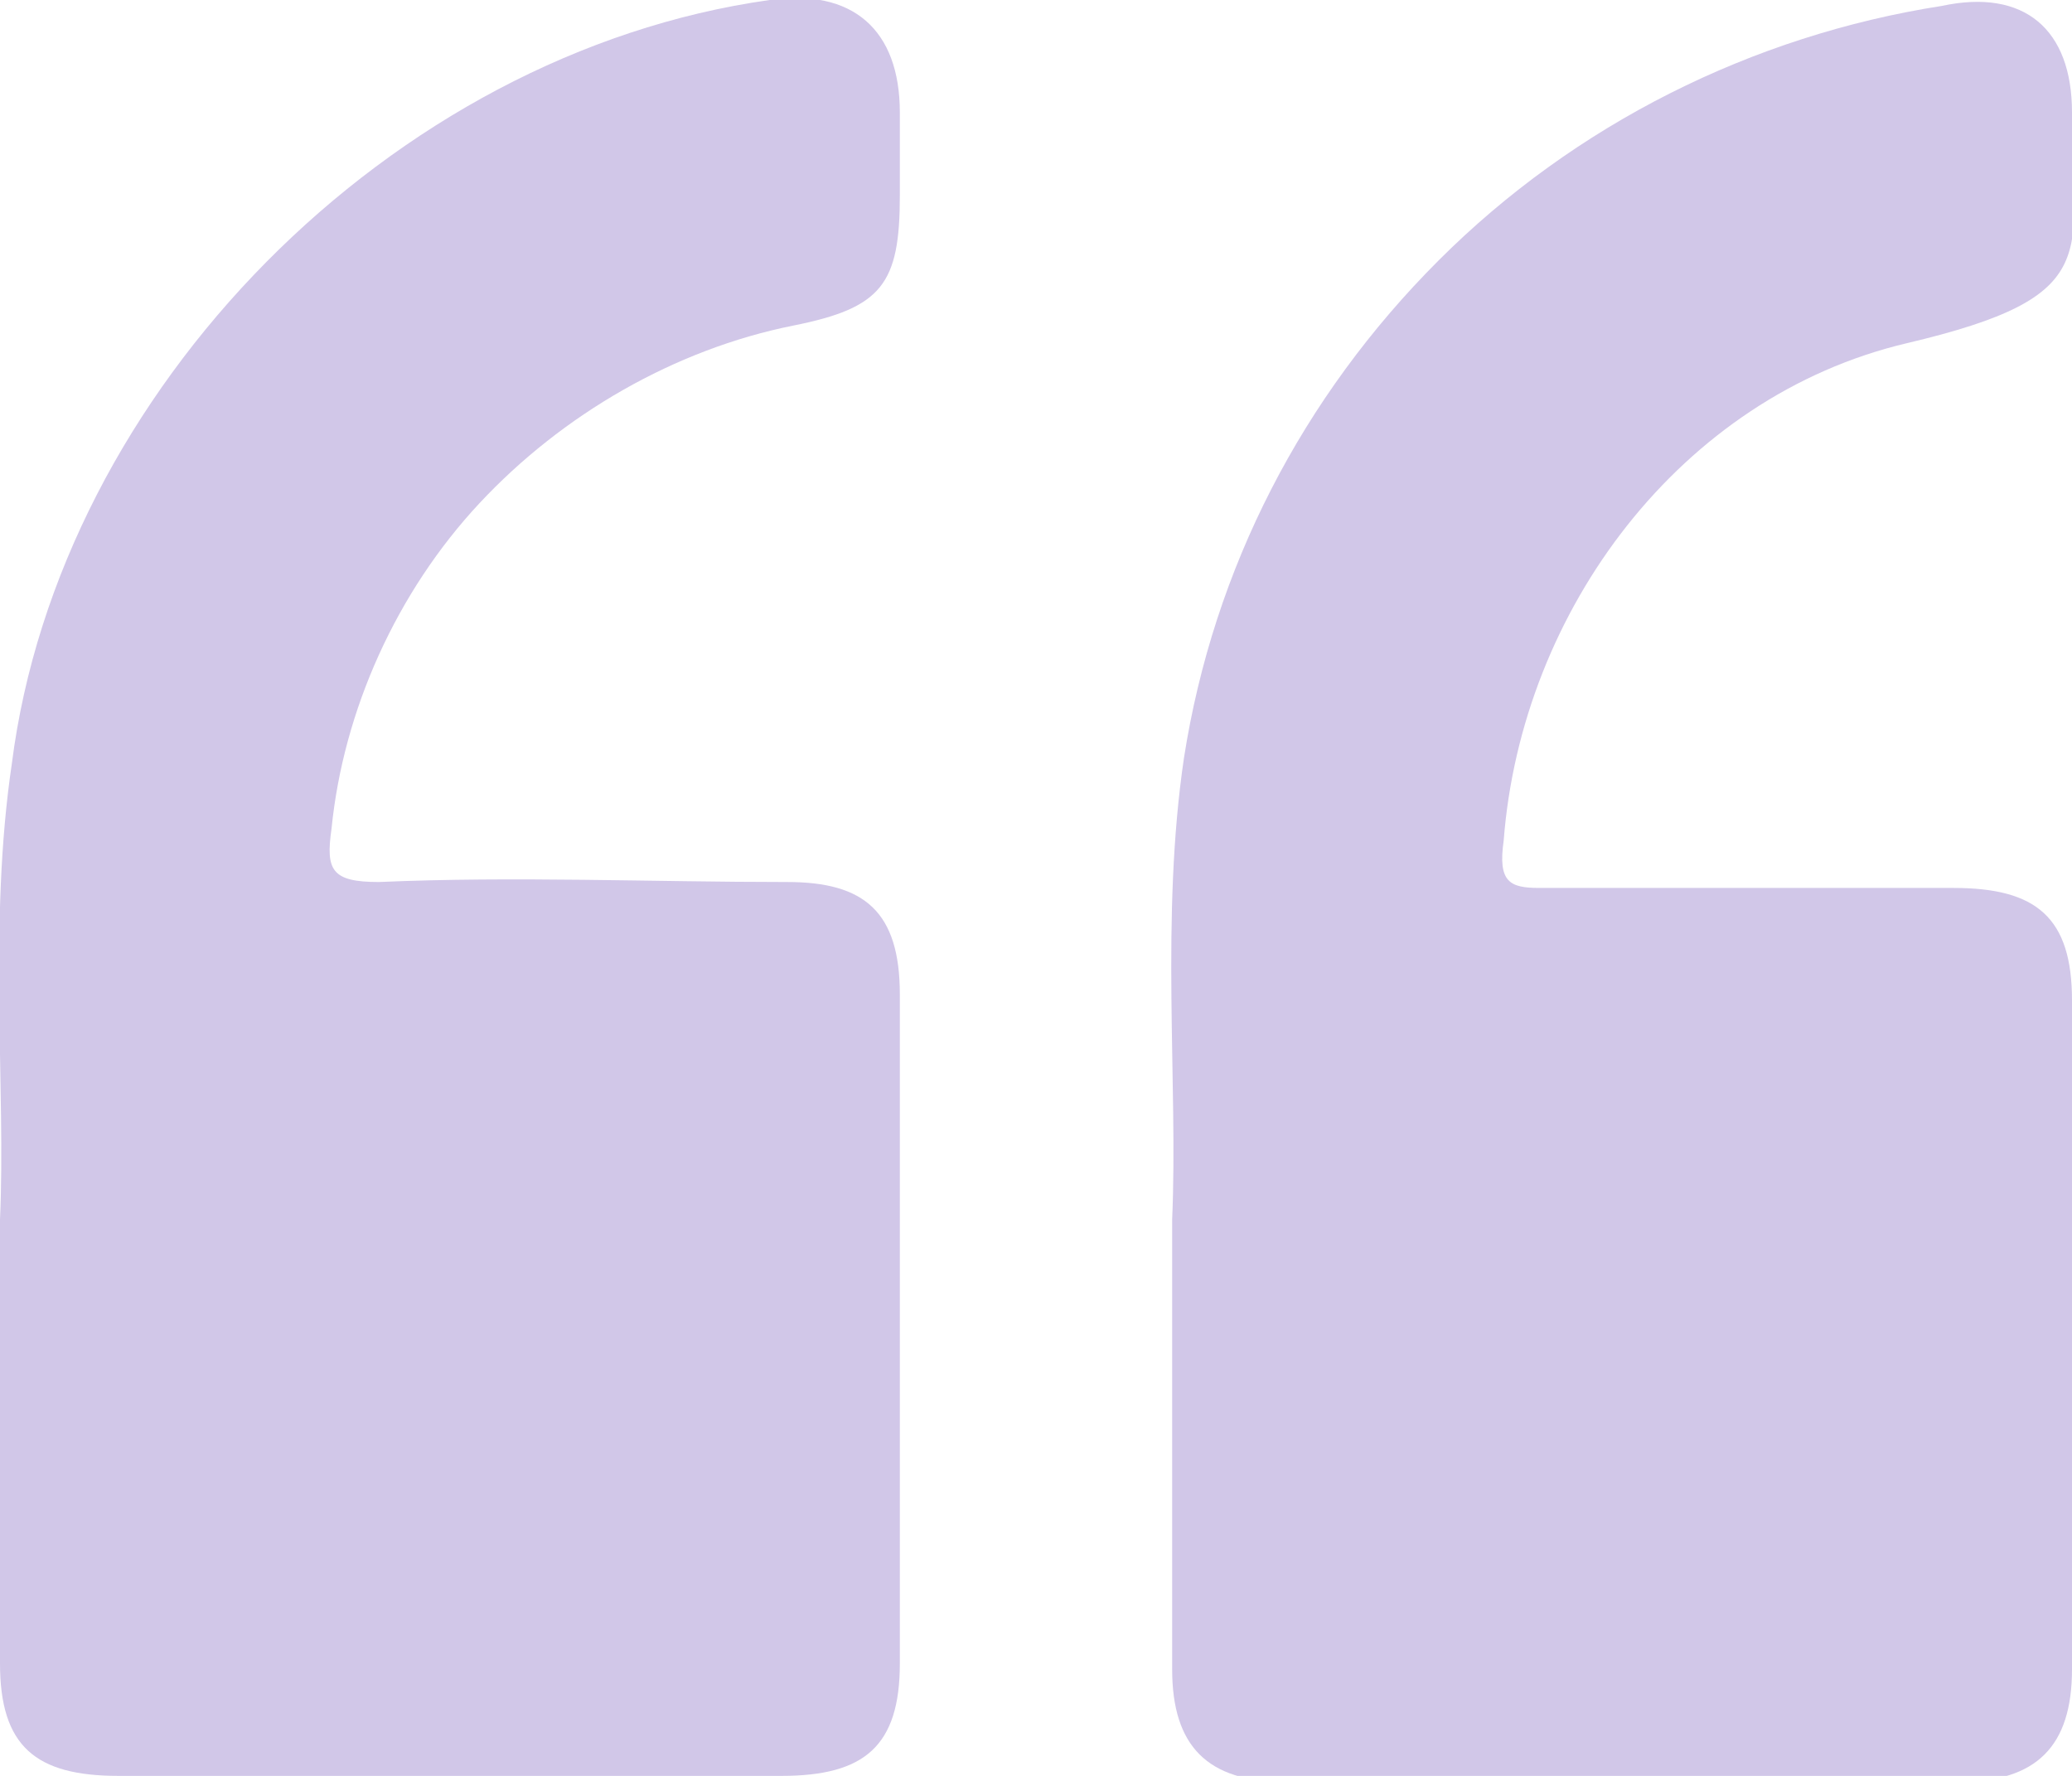 <?xml version="1.0" encoding="utf-8"?>
<!-- Generator: Adobe Illustrator 27.0.1, SVG Export Plug-In . SVG Version: 6.00 Build 0)  -->
<svg version="1.1" id="Layer_1" xmlns="http://www.w3.org/2000/svg" xmlns:xlink="http://www.w3.org/1999/xlink" x="0px" y="0px"
	 viewBox="0 0 35 30" style="enable-background:new 0 0 35 30;" xml:space="preserve">
<style type="text/css">
	.st0{clip-path:url(#SVGID_00000127026218132209728250000011690450562190449047_);}
	.st1{fill:#D1C7E8;}
</style>
<g>
	<g>
		<g>
			<defs>
				<rect id="SVGID_1_" width="35" height="30"/>
			</defs>
			<clipPath id="SVGID_00000102511400169334374090000006731686900542501269_">
				<use xlink:href="#SVGID_1_"  style="overflow:visible;"/>
			</clipPath>
			<g style="clip-path:url(#SVGID_00000102511400169334374090000006731686900542501269_);">
				<path class="st1" d="M0,20.6c0.1-2.2-0.2-5,0.2-7.7C1,6.6,6.6,0.9,13,0c1.4-0.2,2.2,0.5,2.2,1.9c0,0.5,0,1,0,1.4
					c0,1.5-0.3,1.9-1.8,2.2c-2,0.4-3.9,1.5-5.3,3S5.8,12,5.6,14c-0.1,0.7,0,0.9,0.8,0.9c2.3-0.1,4.6,0,6.9,0c1.3,0,1.9,0.5,1.9,1.9
					c0,3.8,0,7.5,0,11.3c0,1.4-0.6,1.9-2,1.9H2c-1.4,0-2-0.5-2-1.9C0,25.7,0,23.4,0,20.6z"/>
				<path class="st1" d="M19.8,20.6c0.1-2.3-0.2-5.1,0.2-7.8c0.5-3.2,2-6.1,4.3-8.4s5.3-3.8,8.5-4.3C34.2-0.2,35,0.5,35,1.9
					c0,2.4,0.6,3.1-2.8,3.9c-3.8,0.9-6.5,4.5-6.8,8.4C25.3,14.9,25.5,15,26,15c2.3,0,4.7,0,7,0c1.4,0,2,0.5,2,1.9
					c0,3.7,0,7.5,0,11.3c0,1.3-0.6,1.9-1.9,1.9c-3.8,0-7.6,0-11.4,0c-1.3,0-1.9-0.6-1.9-1.9C19.8,25.8,19.8,23.4,19.8,20.6z"/>
			</g>
		</g>
	</g>
</g>
</svg>
